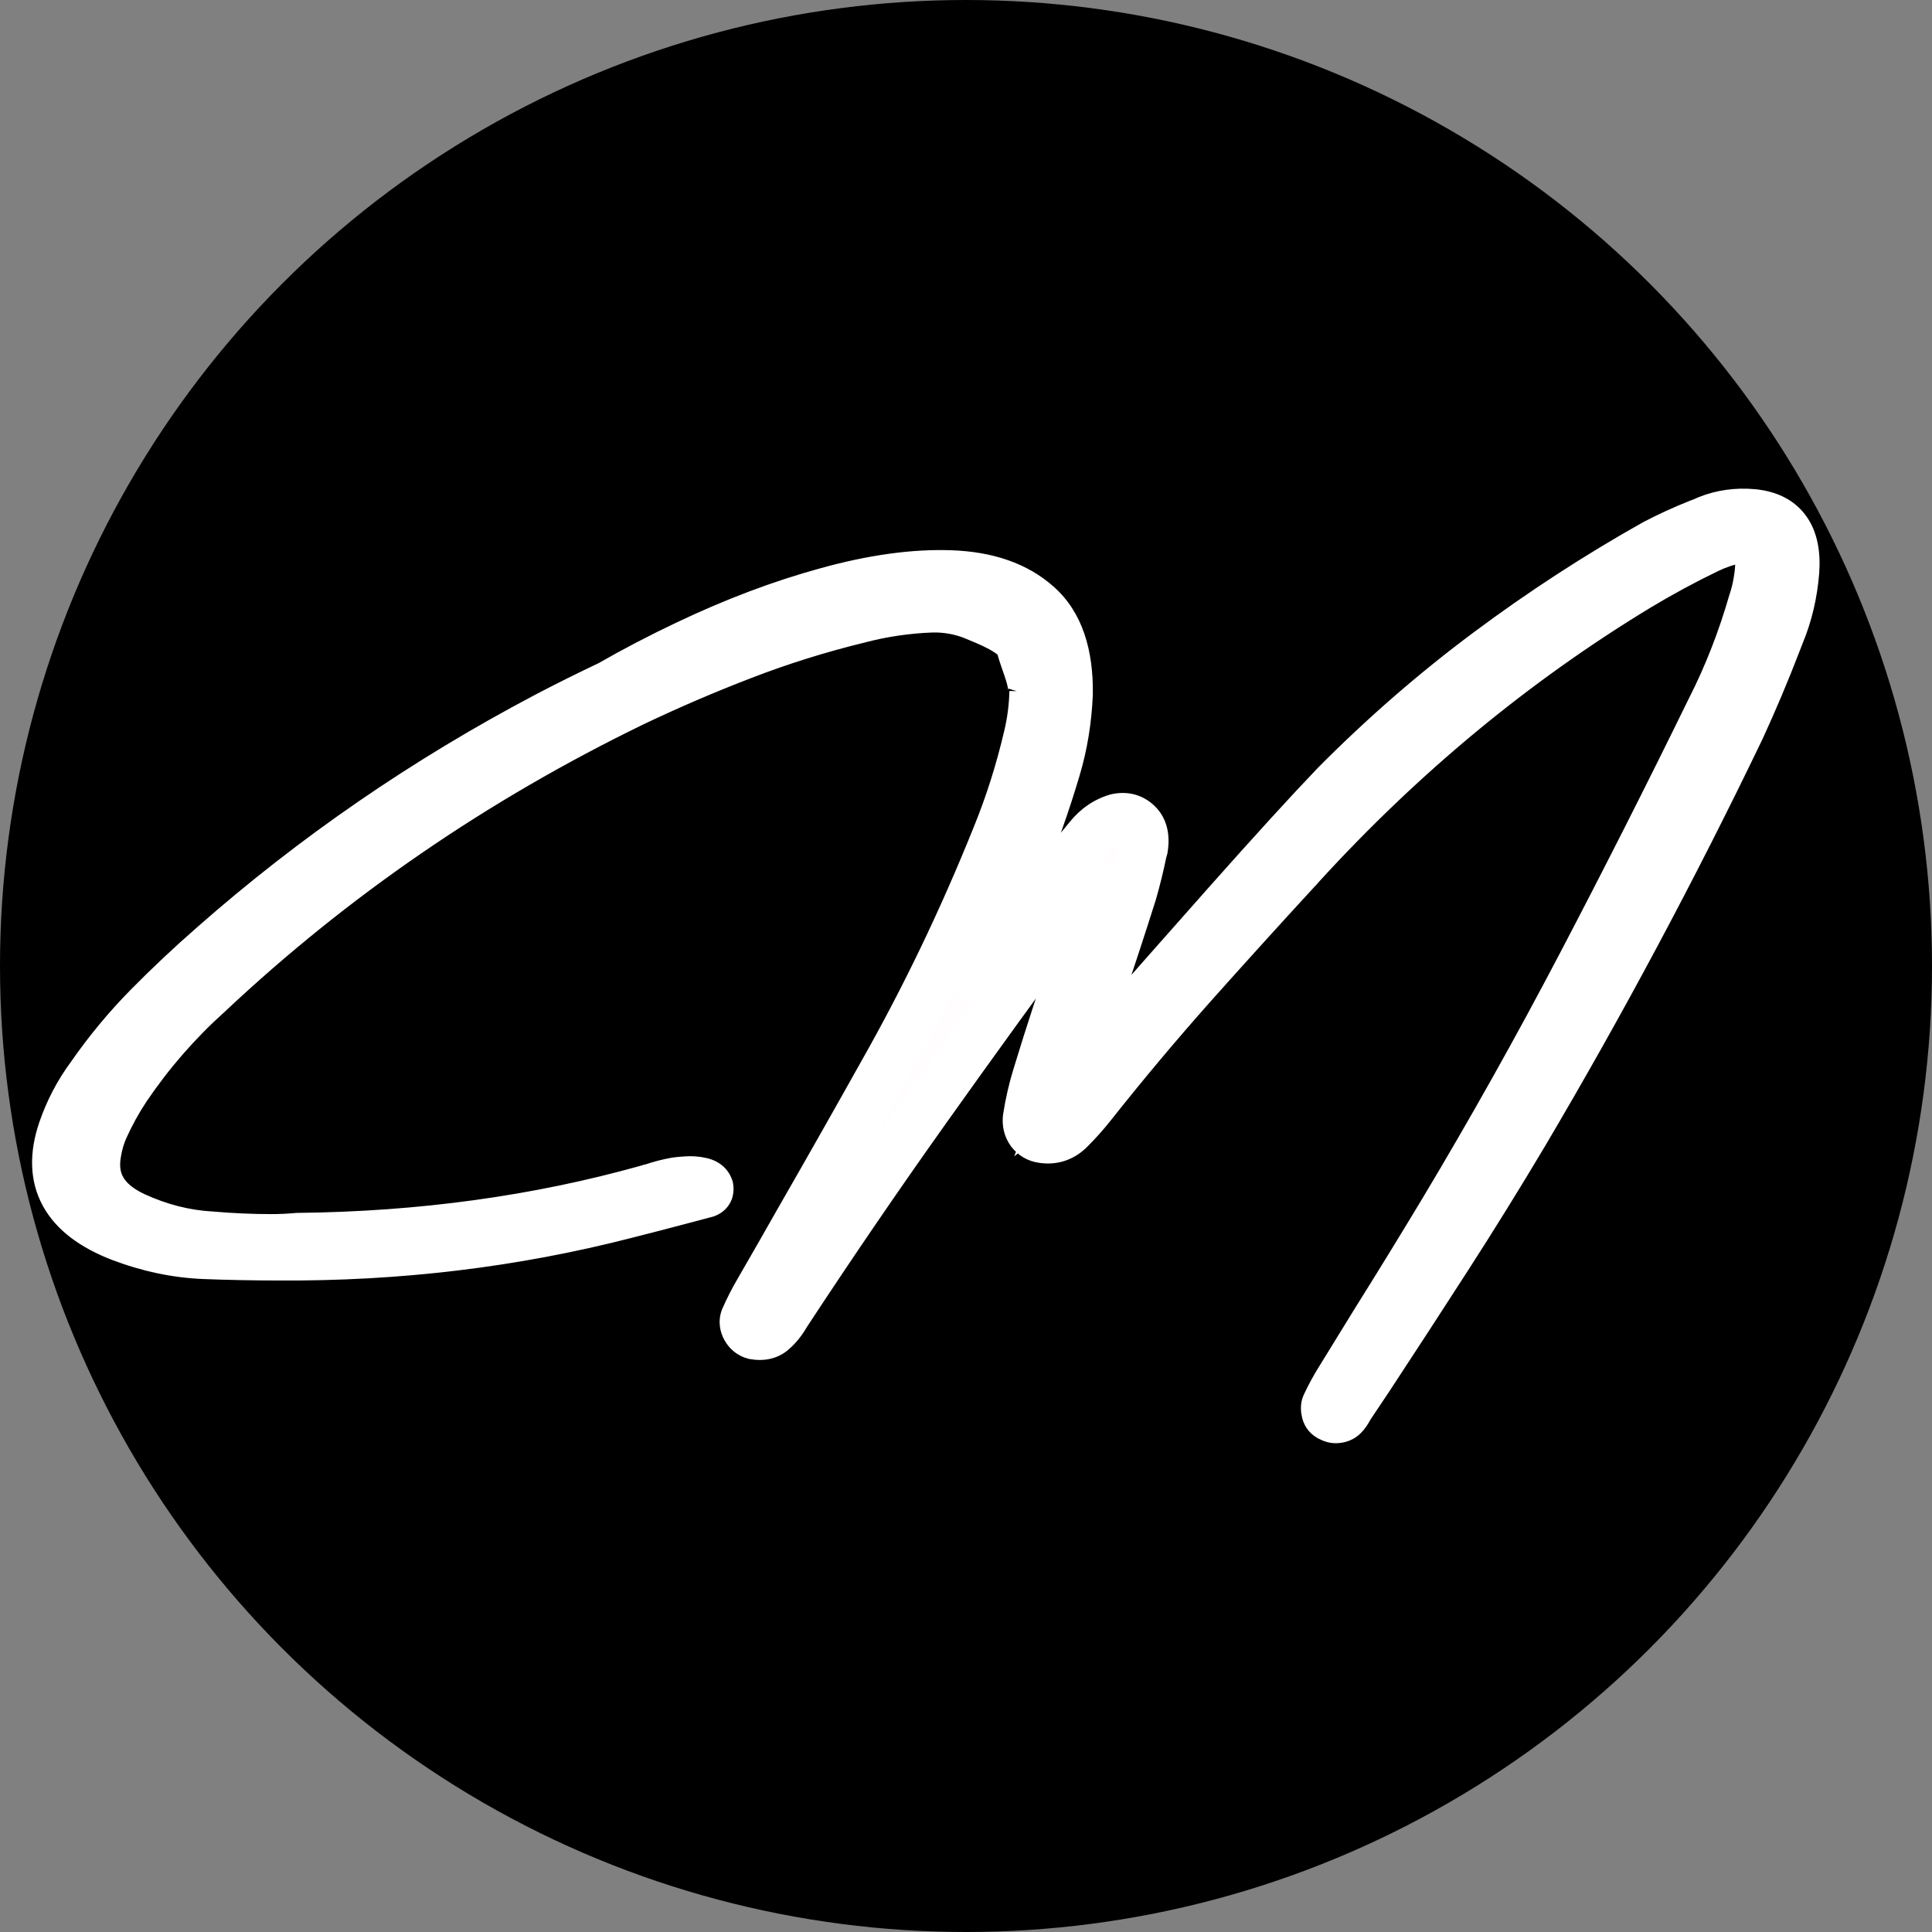 <?xml version="1.0" encoding="UTF-8"?>
<svg xmlns="http://www.w3.org/2000/svg" width="512" height="512" viewBox="0 0 512 512" fill="none">
  <rect x="0" y="0" width="512" height="512" fill="#808080" stroke="none"/>
  <g clip-path="url(#clip0_57_34)">
    <circle cx="256" cy="256" r="256" fill="black"></circle>
    <path d="M452.598 137.776C456.34 136.288 460.316 135.735 464.526 136.117C472.606 136.883 476.305 141.986 475.625 151.427C475.157 157.295 473.861 162.803 471.734 167.948L470.841 170.245C467.864 177.985 464.653 185.597 461.209 193.081C443.433 230.036 424.339 265.78 403.927 300.311C397.293 311.452 390.51 322.403 383.578 333.162C376.646 343.921 369.672 354.638 362.655 365.312C360.997 367.821 359.316 370.33 357.615 372.839C357.53 373.051 357.445 373.2 357.36 373.285C356.978 374.051 356.531 374.688 356.02 375.198C355.51 375.709 354.83 375.964 353.979 375.964C353.597 375.964 353.193 375.858 352.768 375.646C352.342 375.476 352.002 375.241 351.747 374.943C351.534 374.688 351.386 374.263 351.301 373.668C351.216 373.115 351.258 372.668 351.428 372.328C352.576 369.862 353.852 367.523 355.256 365.312C358.403 360.166 361.57 355.02 364.76 349.874C370.756 340.306 376.646 330.716 382.43 321.106C395.272 299.673 407.541 277.793 419.235 255.467C430.93 233.141 442.348 210.581 453.49 187.787C457.955 178.984 461.635 169.565 464.526 159.528C465.122 157.785 465.568 155.978 465.865 154.107C466.205 152.236 466.376 150.3 466.376 148.302C466.078 144.007 464.249 142.135 460.89 142.688C457.913 143.283 455.106 144.219 452.47 145.494C446.218 148.514 440.052 151.853 433.971 155.51C401.311 175.327 371.564 199.928 344.73 229.314C344.348 229.781 343.922 230.249 343.454 230.717C334.183 240.795 324.977 250.959 315.834 261.208C306.733 271.457 297.888 282.003 289.298 292.847C287.512 295.101 285.641 297.206 283.685 299.162C281.601 301.331 279.112 302.182 276.221 301.714C274.988 301.544 273.967 300.948 273.159 299.928C272.394 298.865 272.095 297.631 272.266 296.228C272.861 292.401 273.712 288.701 274.817 285.129C278.262 273.817 281.919 262.654 285.789 251.64C286.342 249.939 286.852 248.301 287.32 246.728C288.341 242.603 289.787 238.797 291.658 235.31C291.658 235.225 291.615 235.182 291.53 235.182C291.062 234.927 290.595 234.735 290.127 234.608C289.659 234.437 289.191 234.587 288.724 235.055C287.023 236.926 285.385 238.882 283.811 240.923C270.884 258.444 258.084 276.113 245.411 293.932C232.738 311.75 220.363 329.866 208.286 348.279C207.265 350.066 206.117 351.512 204.841 352.617C203.608 353.765 201.949 354.148 199.865 353.766C198.93 353.511 198.206 352.936 197.696 352.043C197.186 351.15 197.08 350.278 197.378 349.428C198.484 346.919 199.695 344.537 201.014 342.283C204.756 335.819 208.456 329.356 212.113 322.892C219.47 310.092 226.763 297.228 233.992 284.3C245.219 264.483 255.234 243.624 264.037 221.723C267.482 213.303 270.288 204.457 272.457 195.187C273.384 191.345 273.897 187.375 273.999 183.276C273.778 183.645 273.605 183.997 273.499 184.328C274.446 181.118 271.408 175.099 270.564 171.471C269.756 167.558 261.462 164.525 257.592 162.909C254.615 161.804 251.574 161.208 248.47 161.123H246.811C240.262 161.378 233.904 162.314 227.738 163.93C217.064 166.524 206.731 169.756 196.737 173.626C186.786 177.453 177.048 181.642 167.522 186.193C125.719 206.52 88.296 232.205 55.254 263.249C46.919 270.734 39.625 279.111 33.374 288.382C31.205 291.656 29.291 295.122 27.633 298.779C26.697 300.821 26.038 303.011 25.655 305.35C24.252 312.919 27.526 318.575 35.478 322.318C42.197 325.422 49.023 327.165 55.955 327.548C61.398 328.016 66.693 328.25 71.839 328.25C74.263 328.25 76.602 328.143 78.855 327.931C111.6 327.591 142.517 323.338 171.604 315.173C172.072 315.003 172.54 314.875 173.008 314.79C174.964 314.11 177.026 313.578 179.195 313.195C179.748 313.11 180.663 313.026 181.938 312.941C183.256 312.856 184.49 312.94 185.638 313.195C186.828 313.408 187.573 313.94 187.871 314.79C187.956 315.258 187.87 315.62 187.615 315.875C187.403 316.088 187.062 316.236 186.595 316.321C184.809 316.789 183.044 317.257 181.301 317.725C176.028 319.128 170.775 320.489 165.545 321.808C136.074 329.377 105.476 333.056 73.752 332.843C67.203 332.843 60.654 332.715 54.105 332.46C46.748 332.162 39.37 330.61 31.971 327.804C17.257 322.105 12.11 312.707 16.533 299.609C18.319 294.378 20.85 289.552 24.124 285.129C28.674 278.58 33.714 272.498 39.242 266.885C44.77 261.272 50.533 255.85 56.529 250.619C83.278 227.06 112.706 206.817 144.813 189.892C150.345 186.994 155.931 184.211 161.57 181.543C168.228 177.733 175.039 174.179 182.005 170.883C194.677 164.844 207.073 160.166 219.193 156.849C231.313 153.489 242.221 151.98 251.917 152.32C261.655 152.661 269.332 155.339 274.945 160.358C280.559 165.333 283.28 173.2 283.11 183.959C282.813 190.891 281.727 197.482 279.856 203.734C277.135 212.919 273.988 221.807 270.416 230.398C266.886 238.945 263.122 247.323 259.125 255.53C257.892 258.082 257.616 259.336 258.296 259.294C259.019 259.209 260.082 258.231 261.485 256.359C266.546 249.641 271.606 243.007 276.667 236.458C280.112 232.078 283.62 227.782 287.192 223.572C287.66 222.977 288.128 222.403 288.596 221.85C290.637 219.341 293.103 217.661 295.995 216.811C298.164 216.343 299.993 216.832 301.481 218.277C302.97 219.723 303.48 221.893 303.013 224.784L302.757 225.678C301.991 229.42 301.099 233.056 300.078 236.585C297.356 245.218 294.55 253.787 291.658 262.292C290.255 266.672 288.852 271.116 287.448 275.624C287.15 276.262 286.725 277.432 286.172 279.133C285.619 280.621 285.087 282.089 284.577 283.534C284.067 284.98 283.663 286.085 283.365 286.851C283.748 286.552 287.214 282.662 293.763 275.178C302.651 264.972 313.176 253.022 325.339 239.328C337.501 225.635 347.048 215.174 353.979 207.944C366.78 195.059 380.261 183.342 394.422 172.796C408.625 162.207 423.339 152.639 438.563 144.091C442.306 142.135 446.154 140.37 450.109 138.797C450.96 138.499 451.79 138.159 452.598 137.776Z" fill="#FFFDFD"></path>
    <path d="M452.598 137.776L450.195 131.737L450.003 131.813L449.815 131.902L452.598 137.776ZM464.526 136.117L465.139 129.646L465.127 129.645L465.115 129.644L464.526 136.117ZM475.625 151.427L482.104 151.943L482.106 151.919L482.108 151.894L475.625 151.427ZM471.734 167.948L465.727 165.466L465.701 165.529L465.677 165.592L471.734 167.948ZM470.841 170.245L464.783 167.889L464.778 167.9L464.774 167.912L470.841 170.245ZM461.209 193.081L467.067 195.899L467.09 195.849L467.114 195.799L461.209 193.081ZM403.927 300.311L409.512 303.636L409.517 303.627L409.522 303.618L403.927 300.311ZM383.578 333.162L378.114 329.642L378.114 329.642L383.578 333.162ZM362.655 365.312L368.078 368.896L368.082 368.889L368.087 368.882L362.655 365.312ZM357.615 372.839L352.235 369.191L351.841 369.772L351.58 370.424L357.615 372.839ZM357.36 373.285L352.764 368.689L352.018 369.435L351.547 370.378L357.36 373.285ZM356.02 375.198L351.424 370.602L351.424 370.602L356.02 375.198ZM353.979 375.964L353.979 382.464H353.979V375.964ZM352.768 375.646L355.674 369.832L355.433 369.711L355.182 369.611L352.768 375.646ZM351.747 374.943L346.753 379.105L346.782 379.139L346.812 379.174L351.747 374.943ZM351.301 373.668L357.735 372.748L357.73 372.714L357.725 372.68L351.301 373.668ZM351.428 372.328L357.242 375.234L357.282 375.153L357.32 375.071L351.428 372.328ZM355.256 365.312L360.744 368.795L360.773 368.749L360.801 368.703L355.256 365.312ZM364.76 349.874L359.252 346.423L359.243 346.436L359.235 346.45L364.76 349.874ZM382.43 321.106L387.999 324.457L388.005 324.447L382.43 321.106ZM419.235 255.467L424.993 258.483L424.993 258.483L419.235 255.467ZM453.49 187.787L447.693 184.847L447.672 184.89L447.65 184.933L453.49 187.787ZM464.526 159.528L458.375 157.428L458.324 157.577L458.28 157.729L464.526 159.528ZM465.865 154.107L459.47 152.944L459.457 153.014L459.446 153.085L465.865 154.107ZM466.376 148.302L472.876 148.302L472.876 148.077L472.86 147.852L466.376 148.302ZM460.89 142.688L459.834 136.274L459.724 136.292L459.615 136.314L460.89 142.688ZM452.47 145.494L455.297 151.347L455.301 151.345L452.47 145.494ZM433.971 155.51L430.621 149.94L430.61 149.946L430.599 149.953L433.971 155.51ZM344.73 229.314L339.931 224.931L339.811 225.061L339.7 225.198L344.73 229.314ZM343.454 230.717L338.858 226.121L338.762 226.217L338.67 226.316L343.454 230.717ZM315.834 261.208L310.984 256.881L310.979 256.887L310.974 256.892L315.834 261.208ZM289.298 292.847L294.392 296.884L294.393 296.883L289.298 292.847ZM283.685 299.162L279.088 294.566L279.042 294.612L278.997 294.659L283.685 299.162ZM276.221 301.714L277.259 295.297L277.184 295.285L277.109 295.275L276.221 301.714ZM273.159 299.928L267.884 303.726L267.971 303.846L268.063 303.963L273.159 299.928ZM272.266 296.228L265.843 295.229L265.826 295.337L265.813 295.445L272.266 296.228ZM274.817 285.129L281.027 287.051L281.031 287.037L281.035 287.023L274.817 285.129ZM285.789 251.64L291.921 253.794L291.947 253.722L291.971 253.649L285.789 251.64ZM287.32 246.728L293.551 248.58L293.594 248.435L293.63 248.289L287.32 246.728ZM291.658 235.31L297.386 238.383L298.158 236.943V235.31H291.658ZM291.53 235.182L288.418 240.888L289.873 241.682L291.53 241.682L291.53 235.182ZM290.127 234.608L287.906 240.716L288.158 240.808L288.417 240.879L290.127 234.608ZM288.724 235.055L284.127 230.459L284.018 230.568L283.914 230.682L288.724 235.055ZM283.811 240.923L278.663 236.955L278.622 237.009L278.581 237.064L283.811 240.923ZM245.411 293.932L250.708 297.699L250.708 297.699L245.411 293.932ZM208.286 348.279L202.851 344.715L202.741 344.881L202.642 345.055L208.286 348.279ZM204.841 352.617L200.584 347.705L200.496 347.781L200.412 347.86L204.841 352.617ZM199.865 353.766L198.154 360.037L198.42 360.109L198.691 360.159L199.865 353.766ZM197.696 352.043L192.052 355.268L192.053 355.268L197.696 352.043ZM197.378 349.428L191.43 346.807L191.327 347.04L191.243 347.281L197.378 349.428ZM201.014 342.283L206.624 345.565L206.632 345.553L206.639 345.54L201.014 342.283ZM212.113 322.892L206.478 319.653L206.467 319.672L206.456 319.691L212.113 322.892ZM233.992 284.3L228.337 281.096L228.328 281.112L228.319 281.127L233.992 284.3ZM264.037 221.723L258.021 219.262L258.013 219.28L258.006 219.299L264.037 221.723ZM272.457 195.187L266.138 193.661L266.133 193.684L266.128 193.706L272.457 195.187ZM273.999 183.276L280.497 183.437L281.112 158.716L268.42 179.939L273.999 183.276ZM273.499 184.328L267.265 182.489L279.687 186.316L273.499 184.328ZM270.564 171.471L264.199 172.785L264.215 172.865L264.233 172.943L270.564 171.471ZM257.592 162.909L260.096 156.911L259.977 156.861L259.855 156.816L257.592 162.909ZM248.47 161.123L248.648 154.626L248.559 154.623H248.47V161.123ZM246.811 161.123V154.623H246.685L246.558 154.628L246.811 161.123ZM227.738 163.93L229.273 170.246L229.33 170.232L229.386 170.217L227.738 163.93ZM196.737 173.626L199.071 179.693L199.078 179.69L199.084 179.688L196.737 173.626ZM167.522 186.193L164.721 180.327L164.7 180.337L164.68 180.347L167.522 186.193ZM55.254 263.249L59.597 268.085L59.651 268.037L59.705 267.986L55.254 263.249ZM33.374 288.382L27.985 284.748L27.97 284.77L27.955 284.793L33.374 288.382ZM27.633 298.779L33.542 301.488L33.547 301.476L33.553 301.464L27.633 298.779ZM25.655 305.35L32.046 306.535L32.059 306.467L32.07 306.399L25.655 305.35ZM35.478 322.318L32.711 328.199L32.731 328.209L32.752 328.218L35.478 322.318ZM55.955 327.548L56.512 321.072L56.413 321.063L56.313 321.058L55.955 327.548ZM71.839 328.25L71.839 334.75L71.839 334.75L71.839 328.25ZM78.855 327.931L78.788 321.431L78.516 321.434L78.245 321.46L78.855 327.931ZM171.604 315.173L173.361 321.431L173.596 321.365L173.826 321.282L171.604 315.173ZM173.008 314.79L174.171 321.185L174.667 321.095L175.143 320.929L173.008 314.79ZM179.195 313.195L178.207 306.771L178.136 306.782L178.066 306.794L179.195 313.195ZM181.938 312.941L181.52 306.454L181.506 306.455L181.938 312.941ZM185.638 313.195L184.228 319.541L184.361 319.57L184.495 319.594L185.638 313.195ZM187.871 314.79L194.266 313.627L194.175 313.125L194.006 312.642L187.871 314.79ZM187.615 315.875L192.21 320.473L192.211 320.471L187.615 315.875ZM186.595 316.321L185.432 309.926L185.188 309.971L184.948 310.033L186.595 316.321ZM181.301 317.725L182.972 324.006L182.985 324.003L181.301 317.725ZM165.545 321.808L163.956 315.505L163.942 315.508L163.928 315.512L165.545 321.808ZM73.752 332.843L73.796 326.343L73.774 326.343L73.752 326.343L73.752 332.843ZM54.105 332.46L53.843 338.955L53.852 338.955L54.105 332.46ZM31.971 327.804L29.623 333.865L29.644 333.873L29.665 333.881L31.971 327.804ZM16.533 299.609L10.382 297.508L10.378 297.519L10.375 297.529L16.533 299.609ZM24.124 285.129L29.348 288.997L29.406 288.918L29.462 288.838L24.124 285.129ZM39.242 266.885L34.611 262.324L34.611 262.324L39.242 266.885ZM56.529 250.619L60.802 255.517L60.814 255.507L60.825 255.497L56.529 250.619ZM144.813 189.892L141.797 184.134L141.79 184.138L141.782 184.142L144.813 189.892ZM161.57 181.543L164.35 187.419L164.579 187.31L164.799 187.185L161.57 181.543ZM182.005 170.883L184.785 176.758L184.793 176.755L184.801 176.751L182.005 170.883ZM219.193 156.849L220.909 163.118L220.919 163.115L220.93 163.113L219.193 156.849ZM251.917 152.32L251.689 158.816L251.69 158.816L251.917 152.32ZM274.945 160.358L270.613 165.204L270.623 165.213L270.634 165.222L274.945 160.358ZM283.11 183.959L289.604 184.238L289.608 184.15L289.609 184.062L283.11 183.959ZM279.856 203.734L273.629 201.87L273.627 201.878L273.624 201.887L279.856 203.734ZM270.416 230.398L264.414 227.902L264.411 227.909L264.408 227.917L270.416 230.398ZM259.125 255.53L253.281 252.684L253.277 252.693L253.273 252.702L259.125 255.53ZM258.296 259.294L258.698 265.782L258.877 265.771L259.055 265.75L258.296 259.294ZM261.485 256.359L256.293 252.449L256.285 252.459L261.485 256.359ZM276.667 236.458L271.558 232.44L271.54 232.462L271.524 232.484L276.667 236.458ZM287.192 223.572L292.149 227.778L292.228 227.684L292.303 227.588L287.192 223.572ZM288.596 221.85L293.558 226.048L293.598 226L293.638 225.952L288.596 221.85ZM295.995 216.811L294.625 210.457L294.391 210.507L294.161 210.575L295.995 216.811ZM301.481 218.277L306.011 213.615L306.01 213.615L301.481 218.277ZM303.013 224.784L309.262 226.574L309.368 226.203L309.429 225.822L303.013 224.784ZM302.757 225.678L296.508 223.889L296.439 224.13L296.389 224.375L302.757 225.678ZM300.078 236.585L306.277 238.54L306.301 238.465L306.322 238.391L300.078 236.585ZM291.658 262.292L285.504 260.2L285.486 260.254L285.468 260.309L291.658 262.292ZM287.448 275.624L293.338 278.373L293.524 277.975L293.654 277.556L287.448 275.624ZM286.172 279.133L292.265 281.396L292.312 281.27L292.354 281.142L286.172 279.133ZM284.577 283.534L278.448 281.371L278.448 281.371L284.577 283.534ZM283.365 286.851L277.307 284.495L268.77 306.448L287.358 291.98L283.365 286.851ZM293.763 275.178L298.654 279.458L298.659 279.452L298.664 279.447L293.763 275.178ZM325.339 239.328L320.479 235.012L320.479 235.012L325.339 239.328ZM353.979 207.944L349.368 203.364L349.327 203.404L349.288 203.446L353.979 207.944ZM394.422 172.796L398.304 178.009L398.307 178.007L394.422 172.796ZM438.563 144.091L435.552 138.33L435.466 138.376L435.381 138.423L438.563 144.091ZM450.109 138.797L447.962 132.662L447.833 132.707L447.706 132.757L450.109 138.797ZM452.598 137.776L455 143.816C457.746 142.724 460.694 142.296 463.938 142.591L464.526 136.117L465.115 129.644C459.939 129.173 454.933 129.852 450.195 131.737L452.598 137.776ZM464.526 136.117L463.913 142.588C466.664 142.849 467.641 143.704 468.098 144.334C468.694 145.156 469.425 147.028 469.142 150.96L475.625 151.427L482.108 151.894C482.505 146.385 481.727 140.985 478.623 136.704C475.38 132.231 470.468 130.151 465.139 129.646L464.526 136.117ZM475.625 151.427L469.145 150.91C468.728 156.142 467.58 160.983 465.727 165.466L471.734 167.948L477.742 170.431C480.142 164.623 481.586 158.448 482.104 151.943L475.625 151.427ZM471.734 167.948L465.677 165.592L464.783 167.889L470.841 170.245L476.898 172.602L477.792 170.305L471.734 167.948ZM470.841 170.245L464.774 167.912C461.847 175.523 458.69 183.006 455.304 190.364L461.209 193.081L467.114 195.799C470.617 188.187 473.881 180.447 476.908 172.579L470.841 170.245ZM461.209 193.081L455.351 190.264C437.654 227.055 418.647 262.635 398.331 297.003L403.927 300.311L409.522 303.618C430.031 268.924 449.212 233.017 467.067 195.899L461.209 193.081ZM403.927 300.311L398.342 296.985C391.746 308.062 385.004 318.948 378.114 329.642L383.578 333.162L389.042 336.683C396.016 325.858 402.839 314.843 409.512 303.636L403.927 300.311ZM383.578 333.162L378.114 329.642C371.193 340.384 364.23 351.084 357.224 361.741L362.655 365.312L368.087 368.882C375.114 358.192 382.1 347.458 389.042 336.683L383.578 333.162ZM362.655 365.312L357.233 361.727C355.589 364.215 353.922 366.703 352.235 369.191L357.615 372.839L362.995 376.487C364.71 373.957 366.405 371.427 368.078 368.896L362.655 365.312ZM357.615 372.839L351.58 370.424C351.614 370.339 351.697 370.143 351.843 369.887C351.975 369.655 352.264 369.189 352.764 368.689L357.36 373.285L361.956 377.881C363.003 376.835 363.482 375.673 363.65 375.254L357.615 372.839ZM357.36 373.285L351.547 370.378C351.421 370.629 351.36 370.666 351.424 370.602L356.02 375.198L360.617 379.795C361.701 378.71 362.534 377.472 363.174 376.192L357.36 373.285ZM356.02 375.198L351.424 370.602C351.829 370.197 352.322 369.883 352.844 369.687C353.347 369.498 353.755 369.464 353.979 369.464V375.964V382.464C356.224 382.464 358.673 381.739 360.617 379.795L356.02 375.198ZM353.979 375.964L353.98 369.464C354.815 369.464 355.405 369.697 355.674 369.832L352.768 375.646L349.861 381.459C350.98 382.019 352.378 382.464 353.979 382.464L353.979 375.964ZM352.768 375.646L355.182 369.611C355.571 369.766 356.151 370.094 356.682 370.713L351.747 374.943L346.812 379.174C347.853 380.388 349.114 381.185 350.353 381.681L352.768 375.646ZM351.747 374.943L356.741 370.782C357.275 371.424 357.515 372.01 357.611 372.287C357.665 372.441 357.696 372.56 357.712 372.631C357.729 372.703 357.735 372.744 357.735 372.748L351.301 373.668L344.866 374.588C345.003 375.542 345.366 377.44 346.753 379.105L351.747 374.943ZM351.301 373.668L357.725 372.68C357.752 372.854 357.898 373.921 357.242 375.234L351.428 372.328L345.614 369.422C344.617 371.416 344.679 373.376 344.876 374.656L351.301 373.668ZM351.428 372.328L357.32 375.071C358.354 372.851 359.496 370.76 360.744 368.795L355.256 365.312L349.768 361.829C348.209 364.286 346.798 366.872 345.535 369.585L351.428 372.328ZM355.256 365.312L360.801 368.703C363.941 363.568 367.102 358.433 370.284 353.299L364.76 349.874L359.235 346.45C356.038 351.607 352.864 356.764 349.711 361.92L355.256 365.312ZM364.76 349.874L370.268 353.326C376.284 343.725 382.195 334.102 387.999 324.457L382.43 321.106L376.86 317.754C371.097 327.331 365.227 336.887 359.252 346.423L364.76 349.874ZM382.43 321.106L388.005 324.447C400.912 302.906 413.242 280.918 424.993 258.483L419.235 255.467L413.477 252.451C401.84 274.668 389.632 296.439 376.854 317.765L382.43 321.106ZM419.235 255.467L424.993 258.483C436.716 236.103 448.162 213.489 459.33 190.642L453.49 187.787L447.65 184.933C436.535 207.673 425.144 230.179 413.477 252.451L419.235 255.467ZM453.49 187.787L459.287 190.728C463.948 181.539 467.774 171.735 470.772 161.328L464.526 159.528L458.28 157.729C455.496 167.394 451.963 176.429 447.693 184.847L453.49 187.787ZM464.526 159.528L470.678 161.629C471.397 159.523 471.93 157.354 472.284 155.128L465.865 154.107L459.446 153.085C459.205 154.601 458.847 156.047 458.375 157.428L464.526 159.528ZM465.865 154.107L472.26 155.269C472.674 152.997 472.876 150.672 472.876 148.302L466.376 148.302L459.876 148.302C459.876 149.929 459.737 151.475 459.47 152.944L465.865 154.107ZM466.376 148.302L472.86 147.852C472.669 145.089 471.929 141.691 469.43 139.134C466.599 136.237 462.909 135.768 459.834 136.274L460.89 142.688L461.945 149.101C462.132 149.071 461.942 149.134 461.521 149.027C461.039 148.905 460.53 148.627 460.132 148.22C459.773 147.852 459.693 147.574 459.721 147.654C459.752 147.745 459.845 148.077 459.891 148.751L466.376 148.302ZM460.89 142.688L459.615 136.314C456.119 137.013 452.787 138.12 449.639 139.643L452.47 145.494L455.301 151.345C457.425 150.318 459.707 149.553 462.164 149.061L460.89 142.688ZM452.47 145.494L449.643 139.641C443.209 142.749 436.868 146.183 430.621 149.94L433.971 155.51L437.321 161.08C443.236 157.523 449.228 154.278 455.297 151.347L452.47 145.494ZM433.971 155.51L430.599 149.953C397.388 170.104 367.164 195.107 339.931 224.931L344.73 229.314L349.53 233.697C375.964 204.75 405.234 180.55 437.342 161.067L433.971 155.51ZM344.73 229.314L339.7 225.198C339.468 225.481 339.189 225.789 338.858 226.121L343.454 230.717L348.05 235.313C348.654 234.709 349.228 234.082 349.761 233.43L344.73 229.314ZM343.454 230.717L338.67 226.316C329.377 236.419 320.148 246.608 310.984 256.881L315.834 261.208L320.684 265.535C329.805 255.311 338.99 245.171 348.238 235.117L343.454 230.717ZM315.834 261.208L310.974 256.892C301.792 267.233 292.868 277.872 284.203 288.811L289.298 292.847L294.393 296.883C302.908 286.134 311.675 275.681 320.694 265.524L315.834 261.208ZM289.298 292.847L284.203 288.81C282.566 290.876 280.861 292.794 279.088 294.566L283.685 299.162L288.281 303.758C290.421 301.618 292.457 299.325 294.392 296.884L289.298 292.847ZM283.685 299.162L278.997 294.659C278.345 295.338 277.977 295.414 277.259 295.297L276.221 301.714L275.183 308.131C280.248 308.95 284.857 307.324 288.372 303.666L283.685 299.162ZM276.221 301.714L277.109 295.275C277.289 295.3 277.543 295.372 277.806 295.526C278.064 295.676 278.207 295.833 278.255 295.893L273.159 299.928L268.063 303.963C269.858 306.23 272.356 307.742 275.332 308.153L276.221 301.714ZM273.159 299.928L278.434 296.13C278.526 296.258 278.625 296.451 278.68 296.679C278.733 296.898 278.716 297.027 278.718 297.01L272.266 296.228L265.813 295.445C265.463 298.331 266.087 301.229 267.884 303.726L273.159 299.928ZM272.266 296.228L278.688 297.227C279.237 293.701 280.018 290.311 281.027 287.051L274.817 285.129L268.608 283.207C267.406 287.091 266.485 291.1 265.843 295.229L272.266 296.228ZM274.817 285.129L281.035 287.023C284.454 275.797 288.082 264.721 291.921 253.794L285.789 251.64L279.657 249.485C275.756 260.587 272.07 271.837 268.599 283.236L274.817 285.129ZM285.789 251.64L291.971 253.649C292.539 251.901 293.066 250.211 293.551 248.58L287.32 246.728L281.09 244.875C280.639 246.392 280.145 247.977 279.607 249.631L285.789 251.64ZM287.32 246.728L293.63 248.289C294.53 244.652 295.789 241.359 297.386 238.383L291.658 235.31L285.931 232.236C283.785 236.235 282.152 240.553 281.011 245.166L287.32 246.728ZM291.658 235.31H298.158C298.158 234.251 297.886 232.281 296.222 230.618C294.559 228.954 292.588 228.682 291.53 228.682L291.53 235.182L291.53 241.682C290.557 241.682 288.651 241.431 287.03 239.81C285.409 238.189 285.158 236.283 285.158 235.31H291.658ZM291.53 235.182L294.643 229.475C293.775 229.002 292.839 228.61 291.837 228.337L290.127 234.608L288.417 240.879C288.384 240.87 288.367 240.863 288.367 240.863C288.366 240.862 288.383 240.869 288.418 240.888L291.53 235.182ZM290.127 234.608L292.348 228.499C288.697 227.171 285.678 228.908 284.127 230.459L288.724 235.055L293.32 239.651C293.064 239.907 292.439 240.453 291.4 240.785C290.246 241.153 289.005 241.116 287.906 240.716L290.127 234.608ZM288.724 235.055L283.914 230.682C282.093 232.685 280.343 234.776 278.663 236.955L283.811 240.923L288.96 244.891C290.427 242.987 291.952 241.166 293.533 239.427L288.724 235.055ZM283.811 240.923L278.581 237.064C265.631 254.615 252.809 272.316 240.114 290.164L245.411 293.932L250.708 297.699C263.359 279.911 276.137 262.272 289.042 244.782L283.811 240.923ZM245.411 293.932L240.114 290.164C227.394 308.05 214.973 326.233 202.851 344.715L208.286 348.279L213.721 351.844C225.754 333.499 238.083 315.45 250.708 297.699L245.411 293.932ZM208.286 348.279L202.642 345.055C201.909 346.338 201.2 347.171 200.584 347.705L204.841 352.617L209.098 357.529C211.033 355.852 212.622 353.793 213.93 351.504L208.286 348.279ZM204.841 352.617L200.412 347.86C200.508 347.77 200.637 347.674 200.795 347.59C200.952 347.507 201.097 347.458 201.21 347.432C201.43 347.381 201.415 347.442 201.039 347.373L199.865 353.766L198.691 360.159C202.22 360.807 206.15 360.279 209.27 357.375L204.841 352.617ZM199.865 353.766L201.576 347.495C201.914 347.587 202.302 347.766 202.664 348.054C203.02 348.336 203.231 348.628 203.34 348.818L197.696 352.043L192.053 355.268C193.36 357.556 195.447 359.298 198.154 360.037L199.865 353.766ZM197.696 352.043L203.34 348.819C203.442 348.997 203.619 349.378 203.687 349.935C203.757 350.514 203.684 351.086 203.513 351.575L197.378 349.428L191.243 347.281C190.232 350.168 190.754 352.995 192.052 355.268L197.696 352.043ZM197.378 349.428L203.326 352.049C204.337 349.755 205.437 347.595 206.624 345.565L201.014 342.283L195.403 339.002C193.953 341.48 192.63 344.083 191.43 346.807L197.378 349.428ZM201.014 342.283L206.639 345.54C210.392 339.058 214.103 332.575 217.77 326.093L212.113 322.892L206.456 319.691C202.809 326.136 199.12 332.581 195.388 339.027L201.014 342.283ZM212.113 322.892L217.749 326.131C225.118 313.308 232.424 300.422 239.665 287.472L233.992 284.3L228.319 281.127C221.102 294.033 213.822 306.875 206.478 319.653L212.113 322.892ZM233.992 284.3L239.648 287.504C251.022 267.427 261.161 246.306 270.068 224.147L264.037 221.723L258.006 219.299C249.307 240.941 239.416 261.539 228.337 281.096L233.992 284.3ZM264.037 221.723L270.053 224.184C273.634 215.431 276.543 206.257 278.786 196.667L272.457 195.187L266.128 193.706C264.034 202.657 261.33 211.174 258.021 219.262L264.037 221.723ZM272.457 195.187L278.776 196.712C279.815 192.405 280.384 187.977 280.497 183.437L273.999 183.276L267.501 183.114C267.41 186.773 266.953 190.286 266.138 193.661L272.457 195.187ZM273.999 183.276L268.42 179.939C268.052 180.556 267.621 181.374 267.31 182.34L273.499 184.328L279.687 186.316C279.634 186.481 279.586 186.586 279.569 186.623C279.55 186.662 279.549 186.66 279.578 186.612L273.999 183.276ZM273.499 184.328L279.733 186.168C280.361 184.039 280.21 181.965 279.983 180.488C279.744 178.93 279.312 177.397 278.9 176.096C278.493 174.807 278.007 173.454 277.656 172.436C277.264 171.302 277.021 170.537 276.895 169.998L270.564 171.471L264.233 172.943C264.53 174.219 264.983 175.567 265.369 176.682C265.794 177.913 266.167 178.946 266.506 180.017C266.841 181.075 267.044 181.875 267.134 182.463C267.237 183.131 267.11 183.013 267.265 182.489L273.499 184.328ZM270.564 171.471L276.93 170.156C276.326 167.232 274.509 165.161 273.098 163.887C271.611 162.544 269.883 161.465 268.338 160.622C265.292 158.961 261.767 157.609 260.096 156.911L257.592 162.909L255.087 168.907C257.287 169.826 259.844 170.798 262.115 172.036C263.228 172.642 263.967 173.156 264.383 173.533C264.876 173.978 264.399 173.754 264.199 172.785L270.564 171.471ZM257.592 162.909L259.855 156.816C256.225 155.468 252.481 154.731 248.648 154.626L248.47 161.123L248.292 167.621C250.667 167.686 253.005 168.139 255.329 169.003L257.592 162.909ZM248.47 161.123V154.623H246.811V161.123V167.623H248.47V161.123ZM246.811 161.123L246.558 154.628C239.552 154.901 232.725 155.903 226.09 157.642L227.738 163.93L229.386 170.217C235.083 168.724 240.973 167.856 247.065 167.618L246.811 161.123ZM227.738 163.93L226.203 157.614C215.26 160.273 204.655 163.59 194.39 167.565L196.737 173.626L199.084 179.688C208.807 175.923 218.869 172.775 229.273 170.246L227.738 163.93ZM196.737 173.626L194.404 167.559C184.296 171.447 174.401 175.703 164.721 180.327L167.522 186.193L170.324 192.058C179.695 187.581 189.277 183.46 199.071 179.693L196.737 173.626ZM167.522 186.193L164.68 180.347C122.303 200.953 84.335 227.008 50.803 258.512L55.254 263.249L59.705 267.986C92.258 237.402 129.136 212.086 170.365 192.038L167.522 186.193ZM55.254 263.249L50.911 258.413C42.18 266.253 34.535 275.034 27.985 284.748L33.374 288.382L38.763 292.016C44.716 283.188 51.658 275.214 59.597 268.085L55.254 263.249ZM33.374 288.382L27.955 284.793C25.591 288.361 23.511 292.13 21.713 296.095L27.633 298.779L33.553 301.464C35.072 298.114 36.819 294.952 38.793 291.971L33.374 288.382ZM27.633 298.779L21.724 296.071C20.533 298.669 19.712 301.42 19.241 304.3L25.655 305.35L32.07 306.399C32.364 304.602 32.861 302.973 33.542 301.488L27.633 298.779ZM25.655 305.35L19.264 304.165C18.333 309.189 18.885 314.124 21.433 318.526C23.927 322.833 27.942 325.955 32.711 328.199L35.478 322.318L38.246 316.436C35.062 314.938 33.464 313.36 32.684 312.012C31.957 310.758 31.574 309.08 32.046 306.535L25.655 305.35ZM35.478 322.318L32.752 328.218C40.167 331.644 47.793 333.607 55.597 334.038L55.955 327.548L56.313 321.058C50.254 320.723 44.228 319.2 38.205 316.417L35.478 322.318ZM55.955 327.548L55.398 334.024C61.015 334.507 66.496 334.75 71.839 334.75V328.25V321.75C66.89 321.75 61.781 321.525 56.512 321.072L55.955 327.548ZM71.839 328.25L71.839 334.75C74.453 334.75 76.996 334.635 79.466 334.402L78.855 327.931L78.245 321.46C76.207 321.652 74.072 321.75 71.839 321.75L71.839 328.25ZM78.855 327.931L78.923 334.43C112.192 334.085 143.679 329.763 173.361 321.431L171.604 315.173L169.848 308.915C141.354 316.913 111.009 321.096 78.788 321.431L78.855 327.931ZM171.604 315.173L173.826 321.282C173.966 321.231 174.08 321.202 174.171 321.185L173.008 314.79L171.845 308.395C171 308.549 170.178 308.775 169.383 309.064L171.604 315.173ZM173.008 314.79L175.143 320.929C176.752 320.37 178.476 319.923 180.325 319.597L179.195 313.195L178.066 306.794C175.576 307.234 173.176 307.85 170.872 308.651L173.008 314.79ZM179.195 313.195L180.184 319.62C180.435 319.581 181.105 319.511 182.371 319.426L181.938 312.941L181.506 306.455C180.22 306.541 179.061 306.64 178.207 306.771L179.195 313.195ZM181.938 312.941L182.357 319.427C183.137 319.377 183.749 319.434 184.228 319.541L185.638 313.195L187.047 306.85C185.231 306.446 183.376 306.334 181.52 306.454L181.938 312.941ZM185.638 313.195L184.495 319.594C184.433 319.583 183.935 319.488 183.312 319.044C182.612 318.544 182.038 317.8 181.736 316.938L187.871 314.79L194.006 312.642C192.671 308.83 189.377 307.26 186.78 306.797L185.638 313.195ZM187.871 314.79L181.476 315.953C181.401 315.54 181.333 314.814 181.545 313.919C181.771 312.961 182.267 312.031 183.019 311.279L187.615 315.875L192.211 320.471C194.432 318.251 194.6 315.465 194.266 313.627L187.871 314.79ZM187.615 315.875L183.02 311.278C183.604 310.694 184.193 310.367 184.596 310.191C184.996 310.016 185.301 309.95 185.432 309.926L186.595 316.321L187.757 322.717C188.828 322.522 190.663 322.019 192.21 320.473L187.615 315.875ZM186.595 316.321L184.948 310.033C183.149 310.504 181.372 310.976 179.616 311.447L181.301 317.725L182.985 324.003C184.716 323.538 186.468 323.074 188.242 322.609L186.595 316.321ZM181.301 317.725L179.629 311.443C174.383 312.84 169.158 314.194 163.956 315.505L165.545 321.808L167.133 328.111C172.392 326.785 177.672 325.417 182.972 324.006L181.301 317.725ZM165.545 321.808L163.928 315.512C135.022 322.937 104.984 326.552 73.796 326.343L73.752 332.843L73.708 339.343C105.969 339.559 137.126 335.818 167.162 328.103L165.545 321.808ZM73.752 332.843L73.752 326.343C67.288 326.343 60.823 326.217 54.358 325.965L54.105 332.46L53.852 338.955C60.485 339.214 67.119 339.343 73.752 339.343L73.752 332.843ZM54.105 332.46L54.368 325.965C47.76 325.698 41.07 324.303 34.276 321.726L31.971 327.804L29.665 333.881C37.67 336.917 45.737 338.627 53.843 338.955L54.105 332.46ZM31.971 327.804L34.318 321.743C27.734 319.193 24.334 316.204 22.777 313.359C21.313 310.685 20.883 307.044 22.692 301.688L16.533 299.609L10.375 297.529C7.761 305.271 7.693 312.878 11.374 319.603C14.963 326.156 21.493 330.716 29.623 333.865L31.971 327.804ZM16.533 299.609L22.684 301.709C24.255 297.109 26.474 292.879 29.348 288.997L24.124 285.129L18.9 281.261C15.226 286.224 12.383 291.647 10.382 297.508L16.533 299.609ZM24.124 285.129L29.462 288.838C33.804 282.589 38.608 276.793 43.873 271.446L39.242 266.885L34.611 262.324C28.82 268.204 23.545 274.571 18.786 281.42L24.124 285.129ZM39.242 266.885L43.873 271.446C49.285 265.951 54.928 260.642 60.802 255.517L56.529 250.619L52.256 245.721C46.138 251.058 40.256 256.592 34.611 262.324L39.242 266.885ZM56.529 250.619L60.825 255.497C87.181 232.284 116.184 212.332 147.845 195.642L144.813 189.892L141.782 184.142C109.229 201.302 79.375 221.836 52.233 245.741L56.529 250.619ZM144.813 189.892L147.829 195.65C153.283 192.793 158.79 190.049 164.35 187.419L161.57 181.543L158.79 175.668C153.071 178.373 147.407 181.195 141.797 184.134L144.813 189.892ZM161.57 181.543L164.799 187.185C171.31 183.458 177.971 179.982 184.785 176.758L182.005 170.883L179.225 165.007C172.106 168.376 165.146 172.008 158.342 175.902L161.57 181.543ZM182.005 170.883L184.801 176.751C197.166 170.859 209.201 166.323 220.909 163.118L219.193 156.849L217.477 150.579C204.946 154.009 192.189 158.83 179.209 165.015L182.005 170.883ZM219.193 156.849L220.93 163.113C232.589 159.881 242.818 158.505 251.689 158.816L251.917 152.32L252.145 145.824C241.624 145.455 230.038 147.098 217.457 150.585L219.193 156.849ZM251.917 152.32L251.69 158.816C260.364 159.119 266.431 161.465 270.613 165.204L274.945 160.358L279.277 155.512C272.232 149.214 262.947 146.202 252.144 145.824L251.917 152.32ZM274.945 160.358L270.634 165.222C274.297 168.469 276.765 174.144 276.611 183.856L283.11 183.959L289.609 184.062C289.796 172.256 286.82 162.197 279.257 155.493L274.945 160.358ZM283.11 183.959L276.616 183.68C276.34 190.108 275.337 196.165 273.629 201.87L279.856 203.734L286.083 205.597C288.118 198.8 289.285 191.674 289.604 184.238L283.11 183.959ZM279.856 203.734L273.624 201.887C270.966 210.859 267.895 219.53 264.414 227.902L270.416 230.398L276.418 232.893C280.081 224.085 283.304 214.979 286.089 205.58L279.856 203.734ZM270.416 230.398L264.408 227.917C260.929 236.342 257.22 244.598 253.281 252.684L259.125 255.53L264.969 258.377C269.025 250.048 272.844 241.548 276.424 232.878L270.416 230.398ZM259.125 255.53L253.273 252.702C252.634 254.022 251.959 255.56 251.645 256.987C251.532 257.502 251.159 259.217 251.798 261.137C252.187 262.303 253.016 263.722 254.583 264.725C256.106 265.699 257.651 265.846 258.698 265.782L258.296 259.294L257.894 252.806C258.771 252.752 260.175 252.87 261.588 253.773C263.045 254.705 263.794 256.014 264.132 257.029C264.441 257.955 264.443 258.712 264.429 259.054C264.414 259.434 264.36 259.695 264.341 259.783C264.303 259.955 264.382 259.59 264.977 258.359L259.125 255.53ZM258.296 259.294L259.055 265.75C261.58 265.452 263.328 263.932 264.037 263.28C264.984 262.408 265.872 261.344 266.685 260.26L261.485 256.359L256.285 252.459C256.005 252.834 255.771 253.123 255.582 253.341C255.389 253.564 255.274 253.676 255.234 253.713C255.181 253.762 255.298 253.644 255.577 253.478C255.724 253.39 255.956 253.266 256.265 253.148C256.575 253.029 257.005 252.901 257.536 252.839L258.296 259.294ZM261.485 256.359L266.677 260.27C271.722 253.572 276.766 246.96 281.81 240.433L276.667 236.458L271.524 232.484C266.447 239.054 261.37 245.709 256.293 252.449L261.485 256.359ZM276.667 236.458L281.776 240.476C285.171 236.159 288.629 231.926 292.149 227.778L287.192 223.572L282.236 219.367C278.611 223.639 275.052 227.997 271.558 232.44L276.667 236.458ZM287.192 223.572L292.303 227.588C292.726 227.051 293.144 226.537 293.558 226.048L288.596 221.85L283.634 217.651C283.112 218.268 282.594 218.903 282.081 219.557L287.192 223.572ZM288.596 221.85L293.638 225.952C294.913 224.384 296.291 223.499 297.829 223.047L295.995 216.811L294.161 210.575C289.916 211.824 286.36 214.298 283.554 217.748L288.596 221.85ZM295.995 216.811L297.366 223.165C297.496 223.136 297.544 223.139 297.524 223.139C297.499 223.139 297.423 223.135 297.315 223.106C297.205 223.077 297.105 223.033 297.027 222.988C296.951 222.944 296.928 222.916 296.952 222.94L301.481 218.277L306.01 213.615C302.837 210.533 298.743 209.568 294.625 210.457L295.995 216.811ZM301.481 218.277L296.952 222.94C296.868 222.858 296.787 222.754 296.726 222.643C296.667 222.535 296.651 222.469 296.653 222.478C296.663 222.518 296.735 222.89 296.596 223.746L303.013 224.784L309.429 225.822C310.086 221.763 309.588 217.091 306.011 213.615L301.481 218.277ZM303.013 224.784L296.764 222.995L296.508 223.889L302.757 225.678L309.006 227.467L309.262 226.574L303.013 224.784ZM302.757 225.678L296.389 224.375C295.656 227.955 294.804 231.423 293.834 234.78L300.078 236.585L306.322 238.391C307.393 234.689 308.326 230.885 309.125 226.98L302.757 225.678ZM300.078 236.585L293.879 234.631C291.172 243.218 288.38 251.741 285.504 260.2L291.658 262.292L297.812 264.384C300.72 255.833 303.541 247.218 306.277 238.54L300.078 236.585ZM291.658 262.292L285.468 260.309C284.059 264.707 282.65 269.168 281.242 273.692L287.448 275.624L293.654 277.556C295.053 273.065 296.45 268.638 297.848 264.275L291.658 262.292ZM287.448 275.624L281.558 272.875C281.072 273.917 280.538 275.437 279.99 277.124L286.172 279.133L292.354 281.142C292.911 279.427 293.229 278.607 293.338 278.373L287.448 275.624ZM286.172 279.133L280.079 276.87C279.514 278.39 278.97 279.891 278.448 281.371L284.577 283.534L290.707 285.698C291.205 284.286 291.724 282.852 292.265 281.396L286.172 279.133ZM284.577 283.534L278.448 281.371C277.945 282.796 277.567 283.826 277.307 284.495L283.365 286.851L289.423 289.207C289.758 288.345 290.189 287.163 290.707 285.698L284.577 283.534ZM283.365 286.851L287.358 291.98C287.843 291.603 288.273 291.144 288.332 291.083C288.529 290.878 288.762 290.629 289.017 290.351C289.532 289.791 290.232 289.013 291.106 288.032C292.858 286.065 295.377 283.204 298.654 279.458L293.763 275.178L288.871 270.898C285.6 274.635 283.112 277.462 281.398 279.385C280.539 280.35 279.891 281.069 279.444 281.556C279.218 281.802 279.066 281.963 278.975 282.058C278.745 282.296 278.984 282.024 279.373 281.721L283.365 286.851ZM293.763 275.178L298.664 279.447C307.535 269.261 318.046 257.327 330.199 243.645L325.339 239.328L320.479 235.012C308.307 248.716 297.767 260.682 288.861 270.909L293.763 275.178ZM325.339 239.328L330.199 243.645C342.343 229.972 351.825 219.583 358.671 212.443L353.979 207.944L349.288 203.446C342.27 210.765 332.659 221.298 320.479 235.012L325.339 239.328ZM353.979 207.944L358.591 212.525C371.171 199.862 384.409 188.358 398.304 178.009L394.422 172.796L390.539 167.583C376.113 178.327 362.389 190.256 349.368 203.364L353.979 207.944ZM394.422 172.796L398.307 178.007C412.29 167.583 426.769 158.167 441.746 149.759L438.563 144.091L435.381 138.423C419.91 147.11 404.961 156.831 390.537 167.585L394.422 172.796ZM438.563 144.091L441.575 149.851C445.117 148 448.763 146.328 452.512 144.837L450.109 138.797L447.706 132.757C443.546 134.413 439.494 136.27 435.552 138.33L438.563 144.091ZM450.109 138.797L452.257 144.932C453.32 144.56 454.362 144.133 455.38 143.651L452.598 137.776L449.815 131.902C449.217 132.185 448.599 132.439 447.962 132.662L450.109 138.797Z" fill="white"></path>
  </g>
  <defs>
    <clipPath id="clip0_57_34">
      <rect width="512" height="512" fill="white"></rect>
    </clipPath>
  </defs>
</svg>
